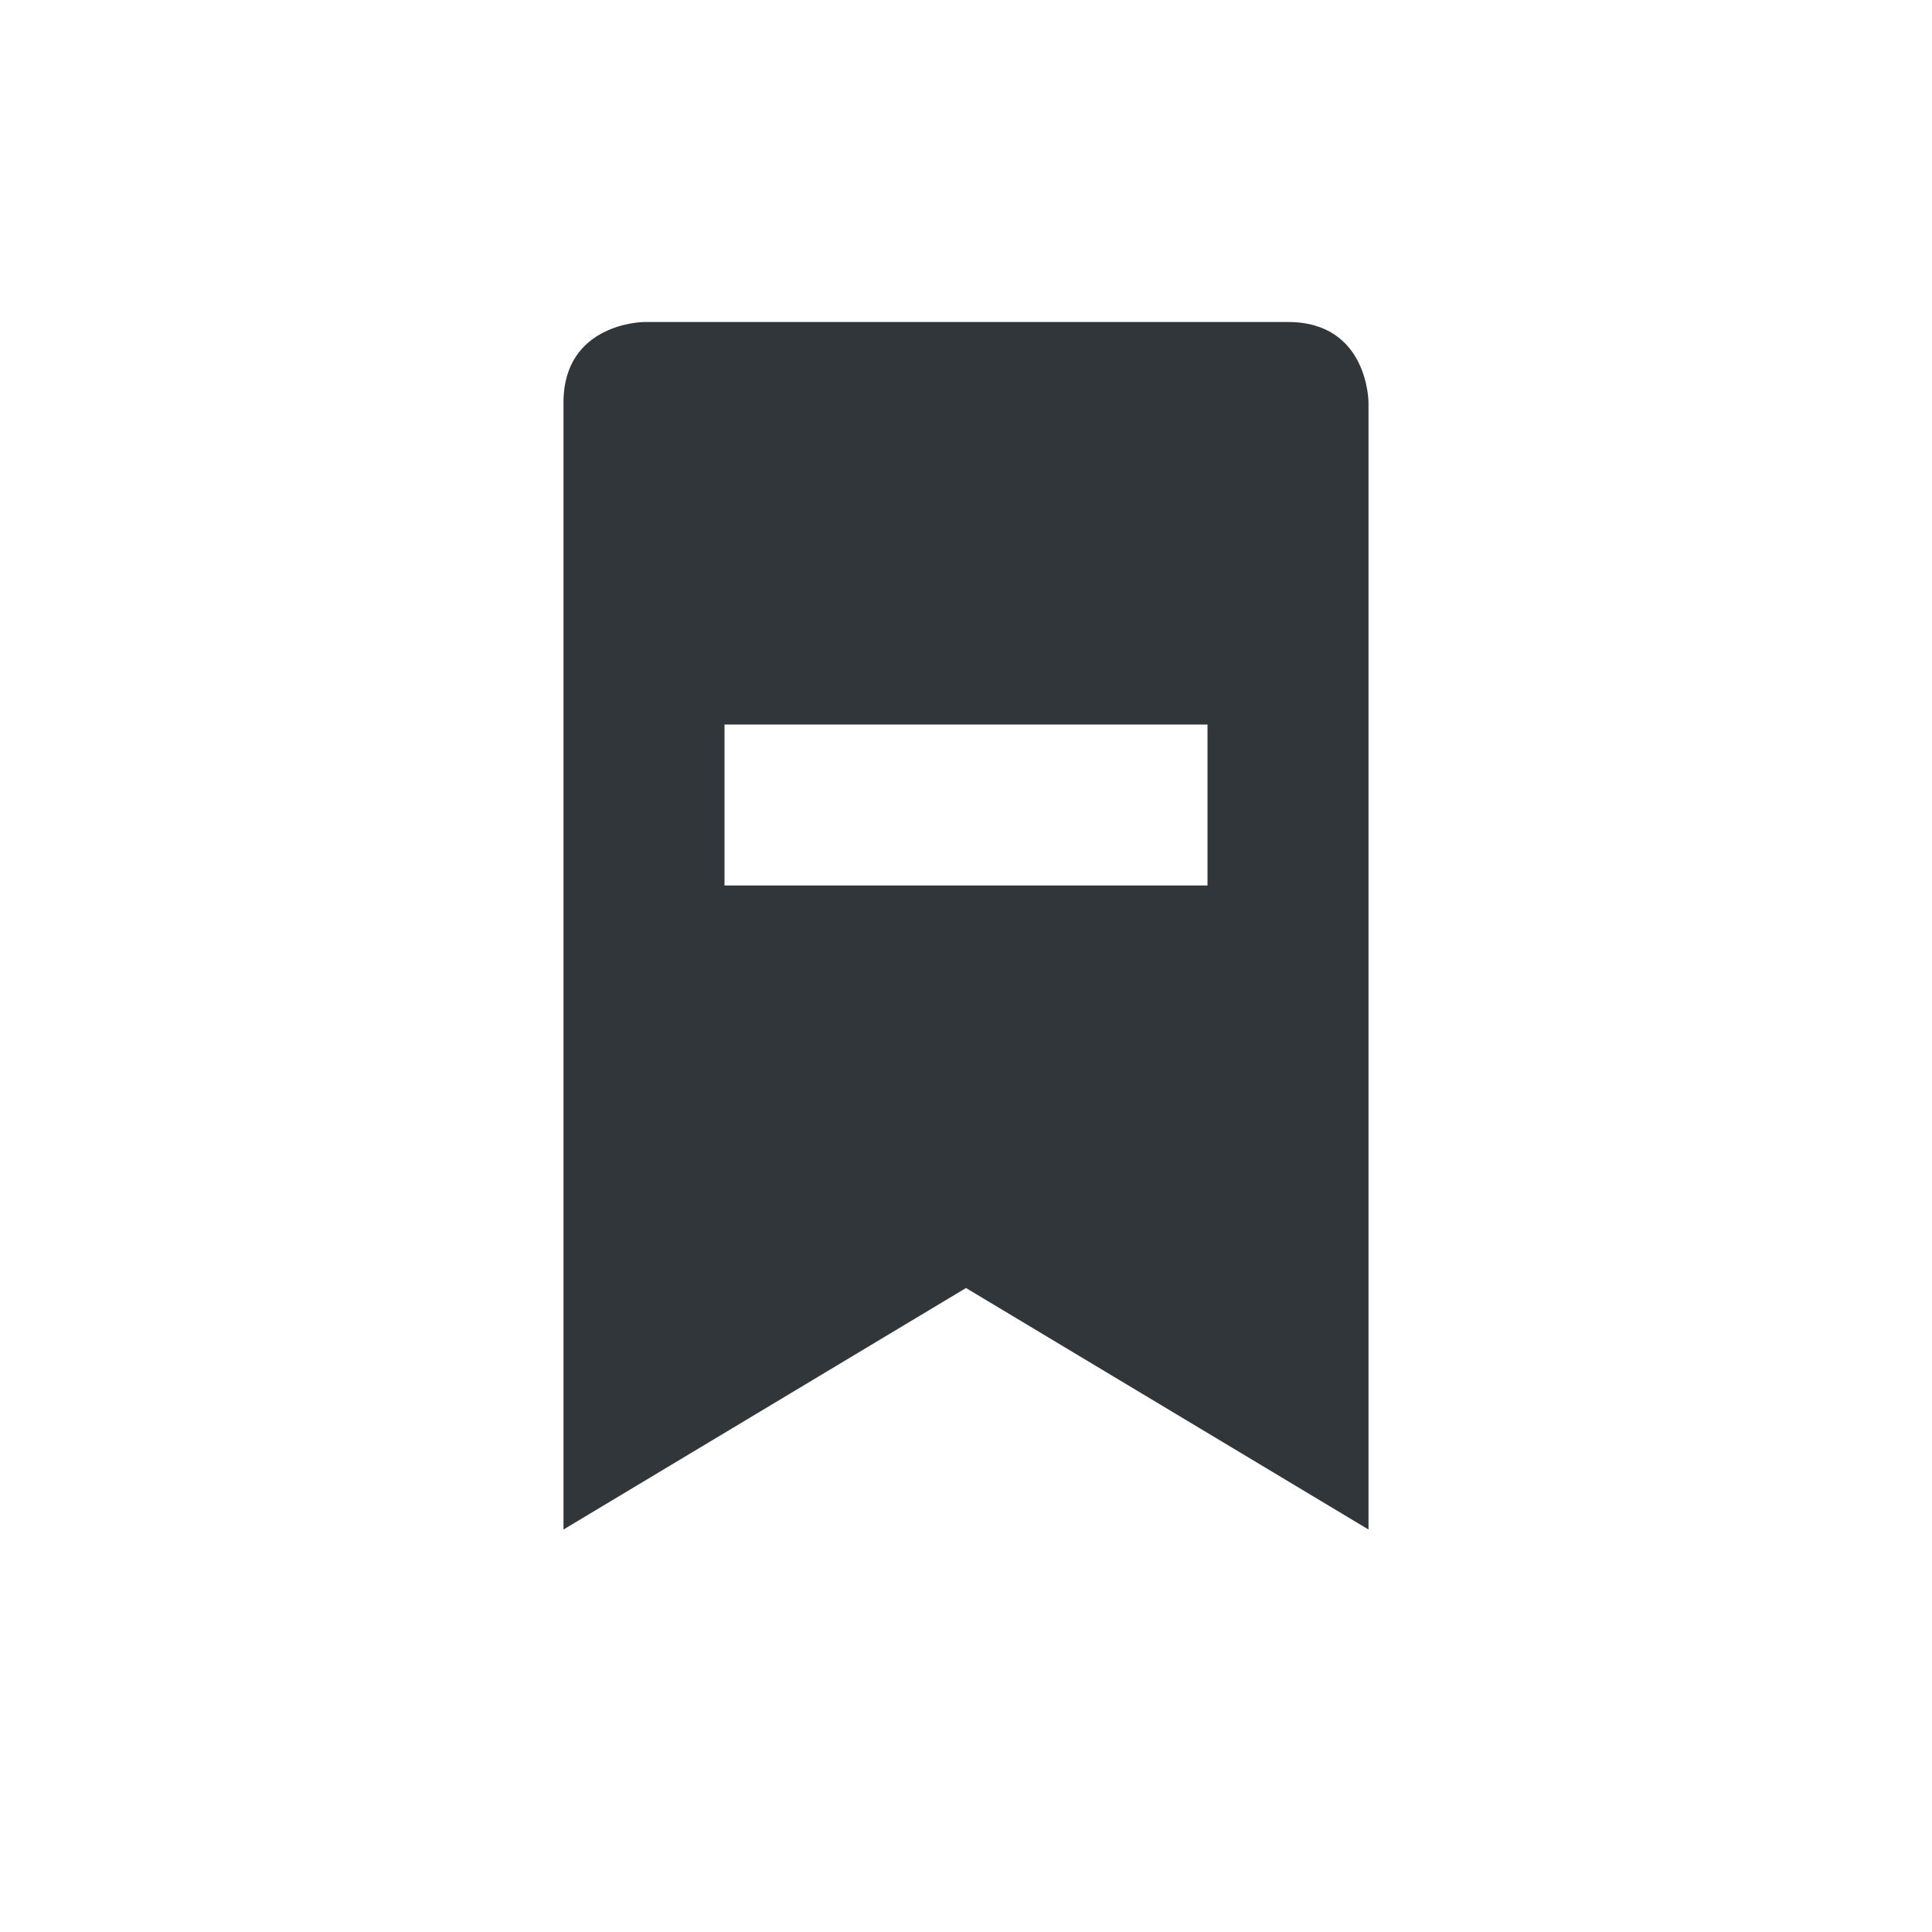 <svg xmlns="http://www.w3.org/2000/svg" width="12pt" height="12pt" version="1.1" viewBox="0 0 12 12">
 <g>
  <path style="fill:rgb(19.216%,21.176%,23.137%)" d="M 4 2 C 4 2 3.5 2.004 3.5 2.5 L 3.5 9.5 L 6 8 L 8.5 9.5 L 8.5 2.5 C 8.5 2.5 8.5 2 8 2 Z M 4.5 4.5 L 7.5 4.5 L 7.5 5.5 L 4.5 5.5 Z M 4.5 4.5"/>
 </g>
</svg>
